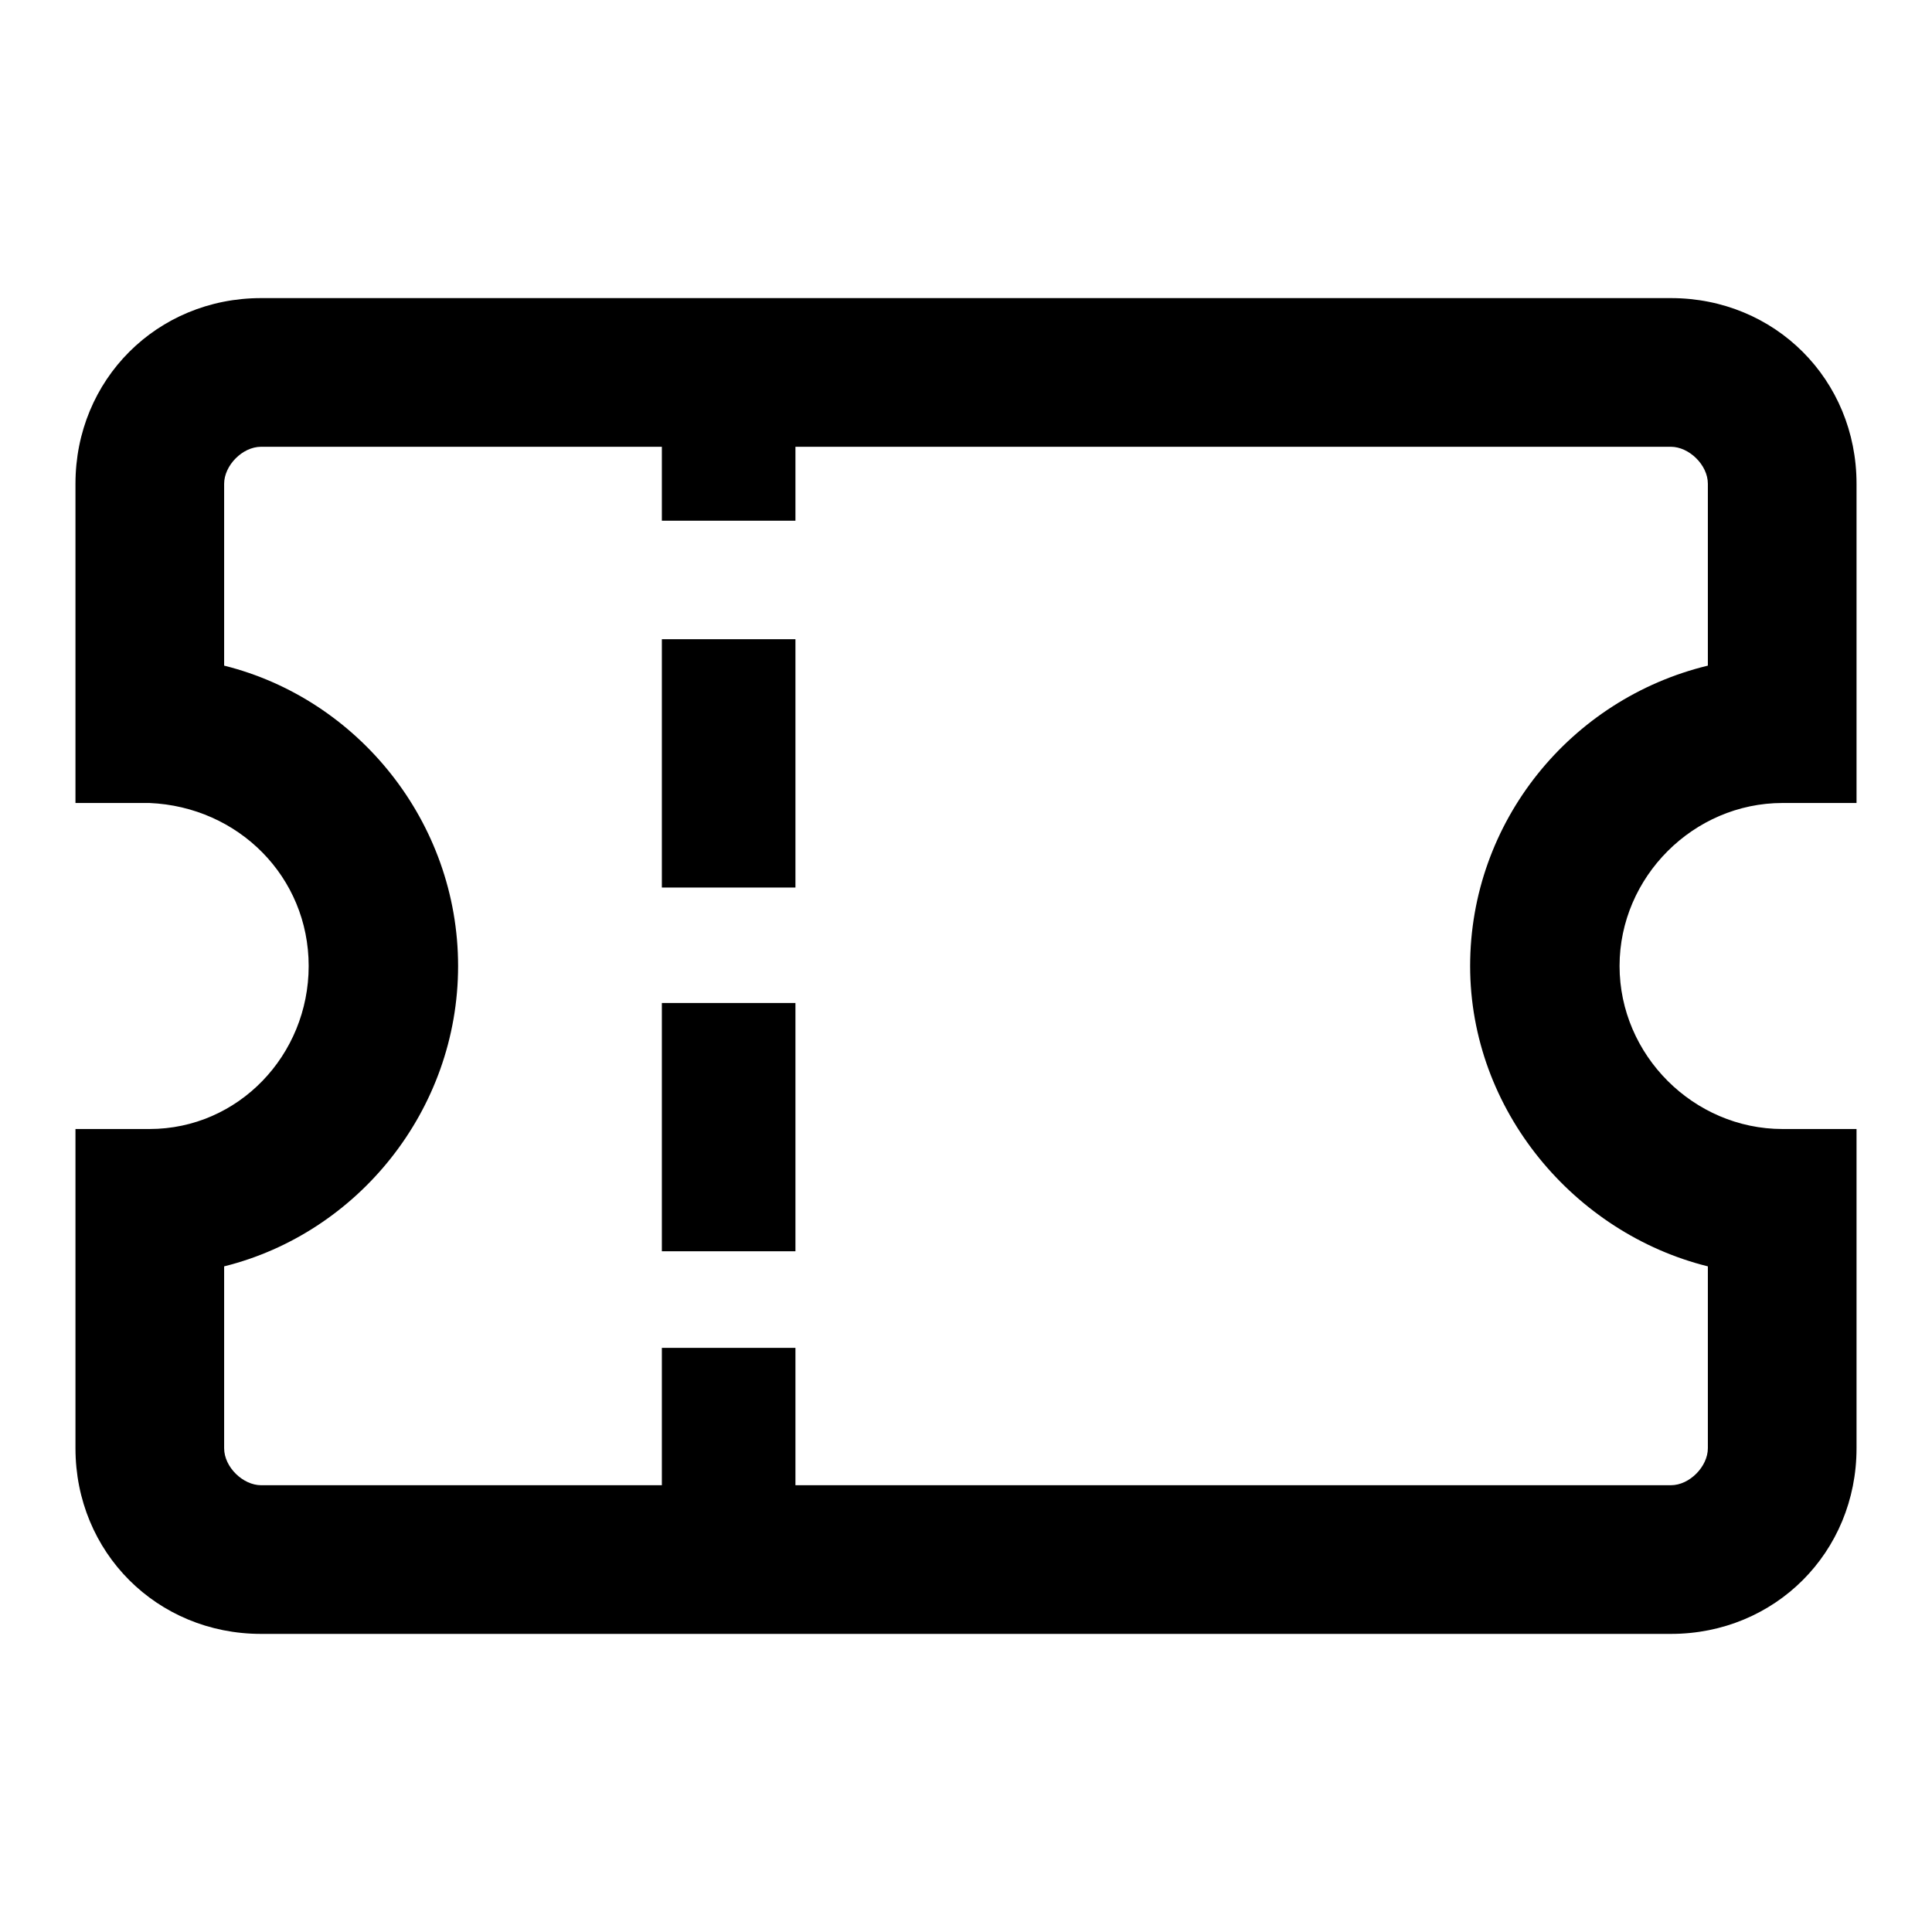<?xml version="1.0" encoding="utf-8"?>
<!-- Svg Vector Icons : http://www.onlinewebfonts.com/icon -->
<!DOCTYPE svg PUBLIC "-//W3C//DTD SVG 1.1//EN" "http://www.w3.org/Graphics/SVG/1.1/DTD/svg11.dtd">
<svg version="1.1" xmlns="http://www.w3.org/2000/svg" xmlns:xlink="http://www.w3.org/1999/xlink" x="0px" y="0px" viewBox="0 0 256 256" enable-background="new 0 0 256 256" xml:space="preserve">
<g> <path fill="#000000" d="M221.4,216.5H34.6c-13.8,0-24.6-10.8-24.6-24.6v-42.3h9.8c11.8,0,21.1-9.8,21.1-21.6s-9.3-21.1-21.1-21.6 H10V64.1c0-13.8,10.8-24.6,24.6-24.6h186.8c13.8,0,24.6,10.8,24.6,24.6v42.3h-9.8c-11.8,0-21.6,9.8-21.6,21.6s9.8,21.6,21.6,21.6 h9.8v42.3C246,205.7,235.2,216.5,221.4,216.5z M29.7,167.8v24.1c0,2.5,2.5,4.9,4.9,4.9h186.8c2.5,0,4.9-2.5,4.9-4.9v-24.1 c-17.7-4.4-31.5-20.7-31.5-39.8s13.3-35.4,31.5-39.8V64.1c0-2.5-2.5-4.9-4.9-4.9H34.6c-2.5,0-4.9,2.5-4.9,4.9v24.1 c17.7,4.4,31,20.7,31,39.8S47.4,163.4,29.7,167.8z M87.7,84.7h17.7v32.9H87.7V84.7z M87.7,42.5h17.7V69H87.7V42.5z M87.7,132.9 h17.7v32.9H87.7V132.9z M87.7,178.6h17.7v28H87.7V178.6z"/></g>
</svg>
